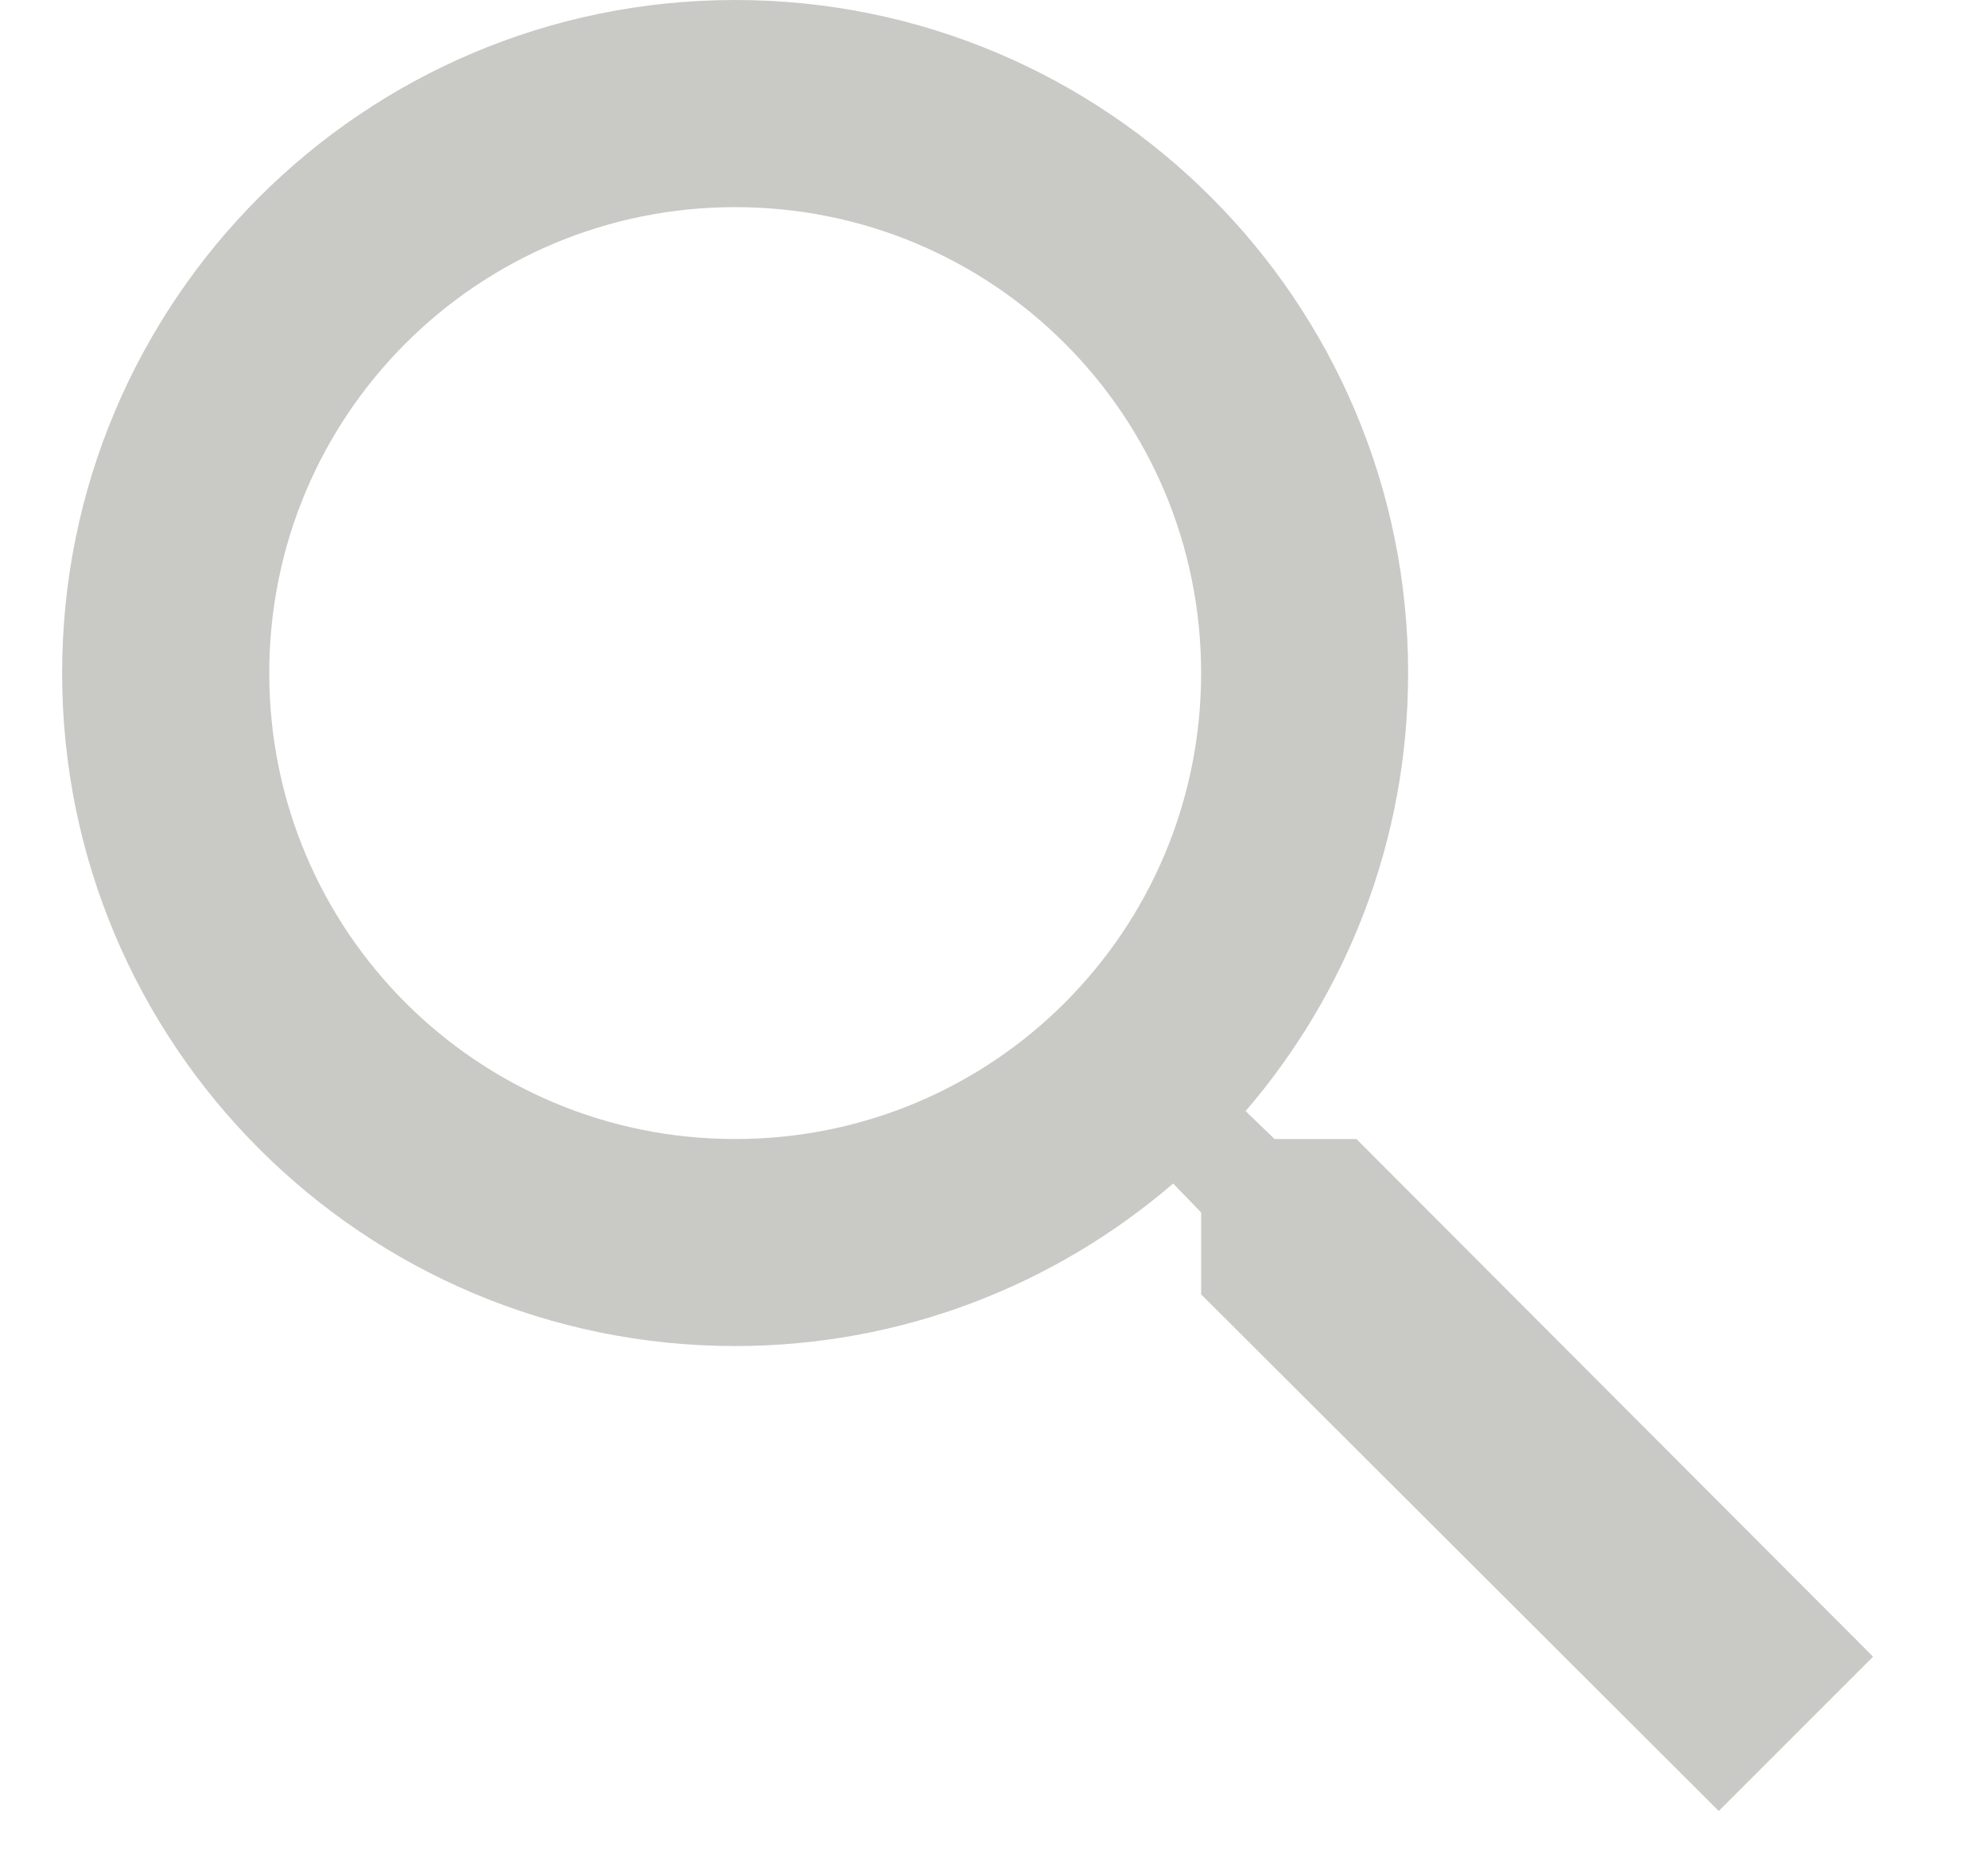 <svg width="16" height="15" viewBox="0 0 16 15" fill="none" xmlns="http://www.w3.org/2000/svg">
<path d="M10.917 9.167H10.258L10.025 8.942C10.842 7.992 11.333 6.758 11.333 5.417C11.333 2.425 8.908 0 5.917 0C2.925 0 0.5 2.425 0.5 5.417C0.5 8.408 2.925 10.833 5.917 10.833C7.258 10.833 8.492 10.342 9.442 9.525L9.667 9.758V10.417L13.833 14.575L15.075 13.333L10.917 9.167ZM5.917 9.167C3.842 9.167 2.167 7.492 2.167 5.417C2.167 3.342 3.842 1.667 5.917 1.667C7.992 1.667 9.667 3.342 9.667 5.417C9.667 7.492 7.992 9.167 5.917 9.167Z" fill="#C9C9C6"/>
</svg>
